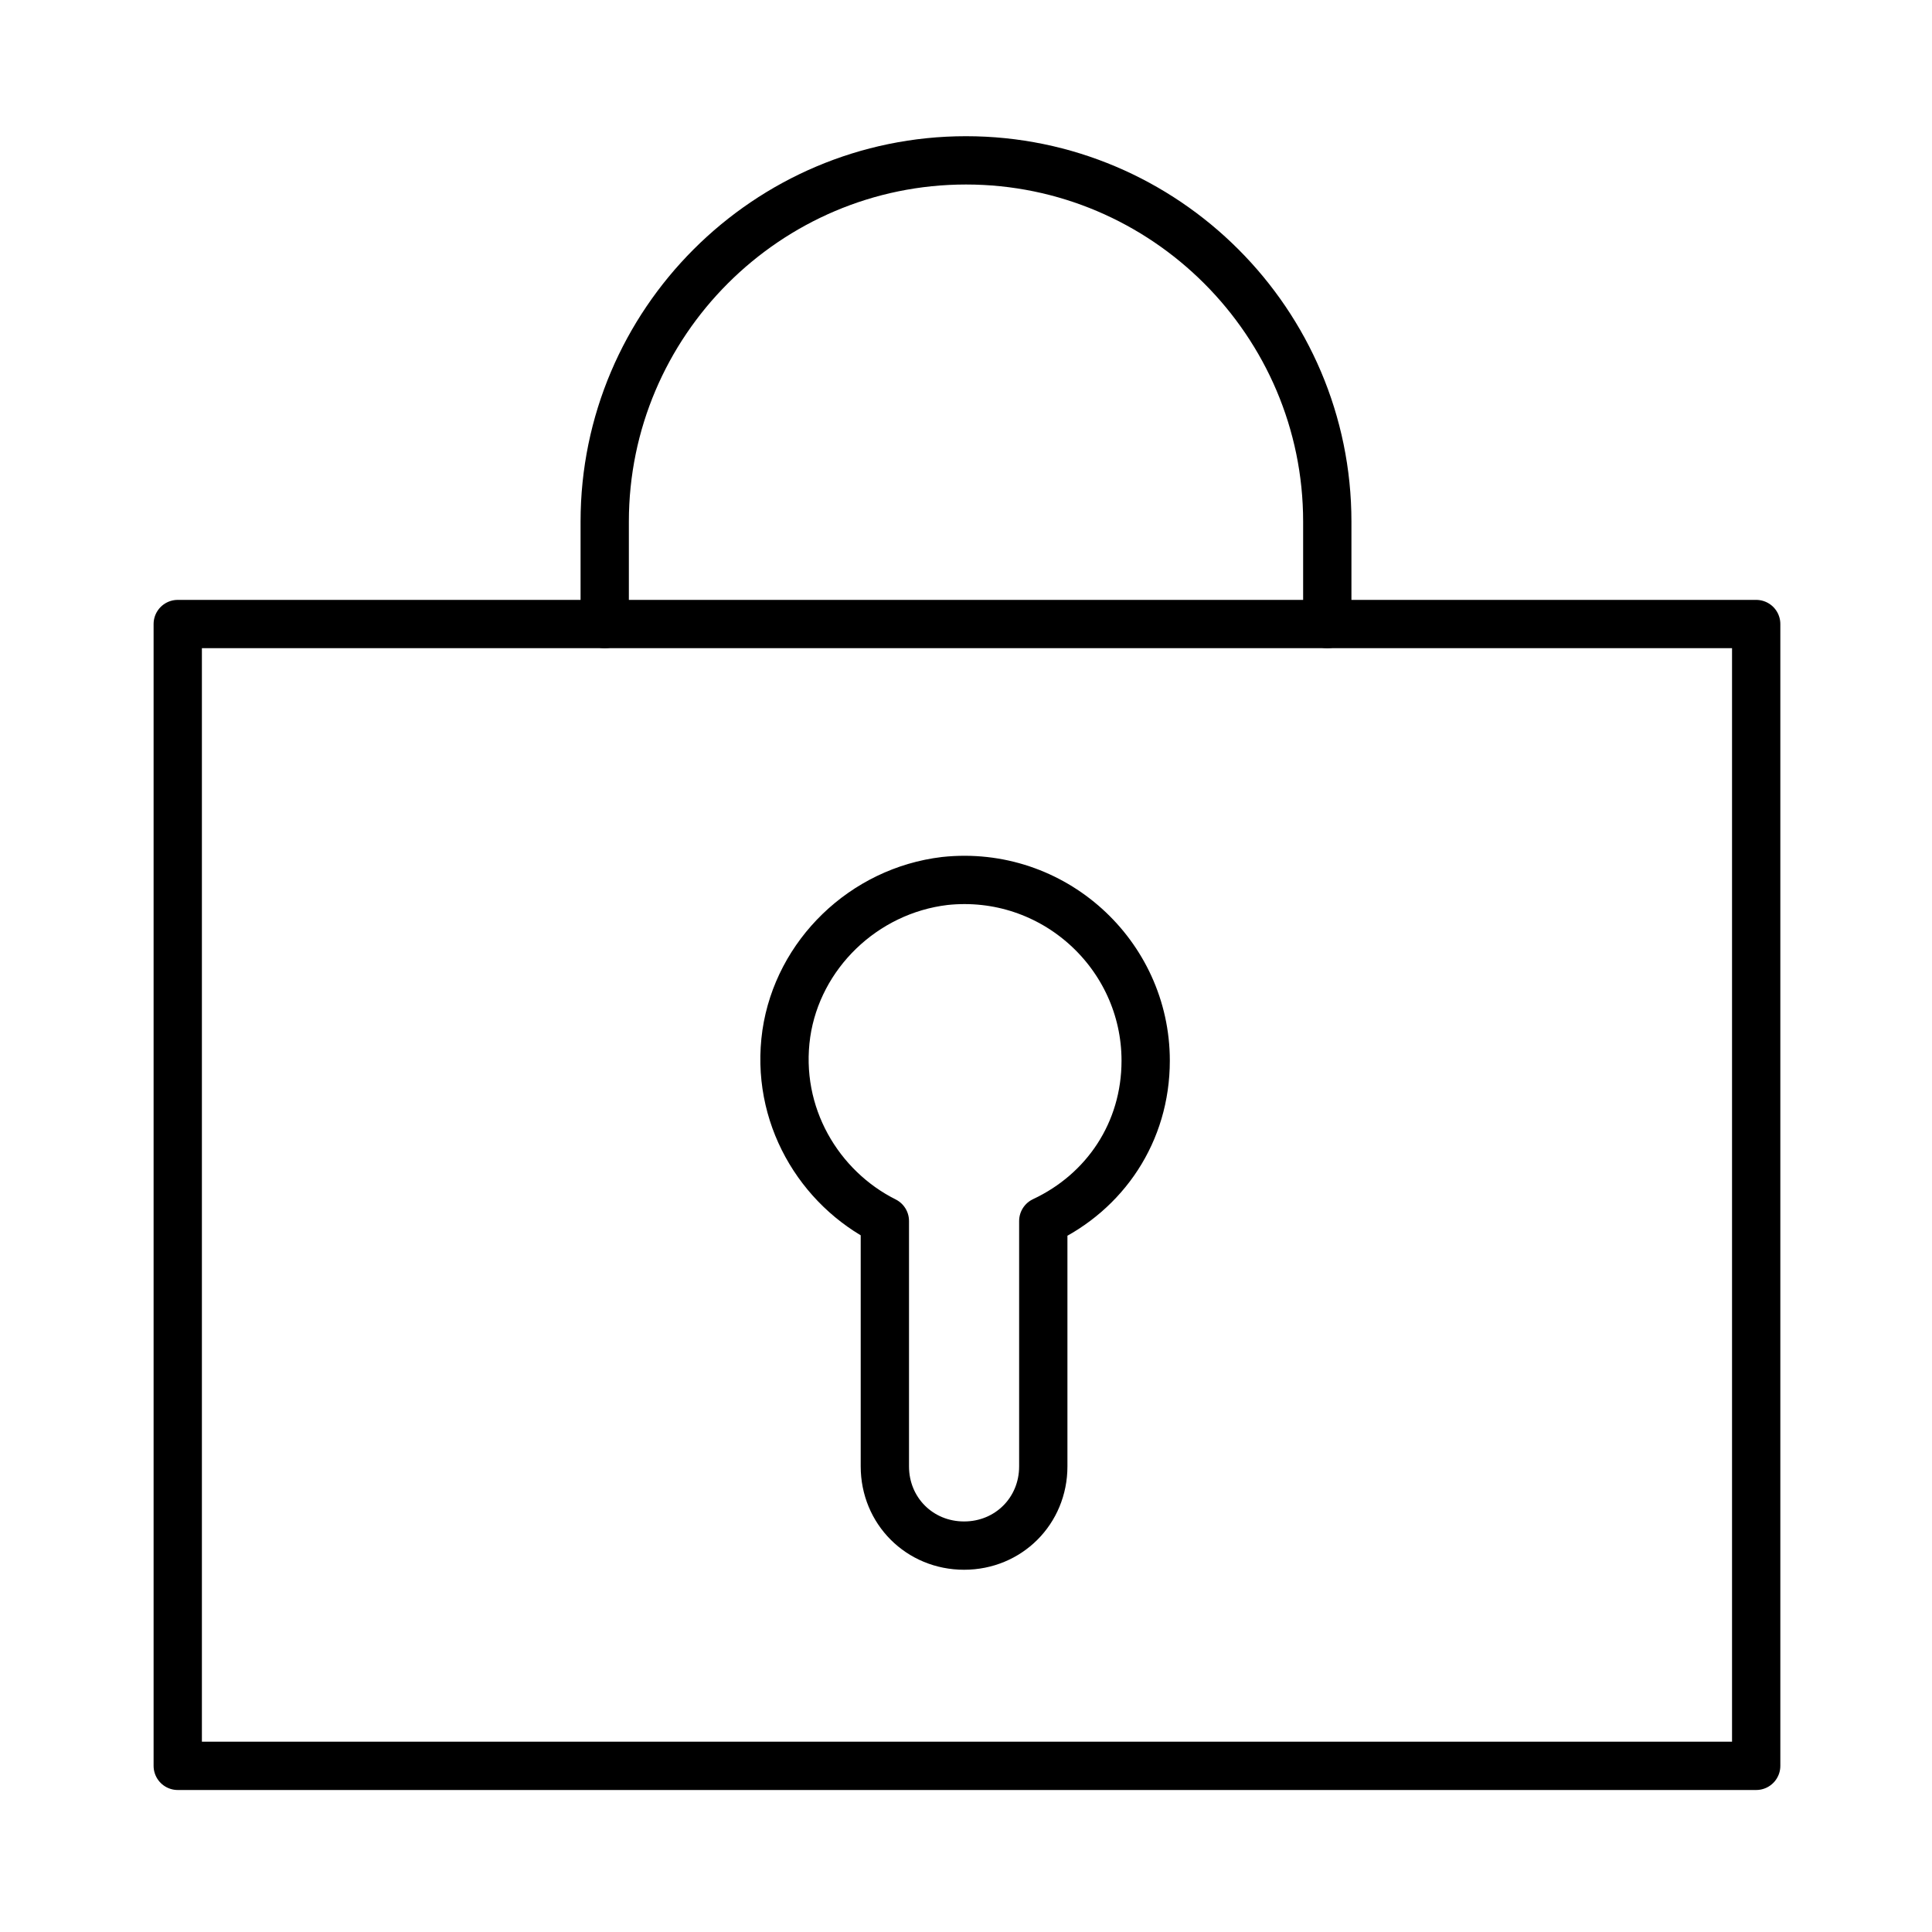 <?xml version="1.0" encoding="UTF-8"?> <!-- Generator: Adobe Illustrator 21.1.0, SVG Export Plug-In . SVG Version: 6.00 Build 0) --> <svg xmlns="http://www.w3.org/2000/svg" xmlns:xlink="http://www.w3.org/1999/xlink" id="Слой_1" x="0px" y="0px" viewBox="0 0 100 100" style="enable-background:new 0 0 100 100;" xml:space="preserve"> <style type="text/css"> .st0{fill:none;stroke:#000000;stroke-width:2.5;stroke-linecap:round;stroke-linejoin:round;stroke-miterlimit:10;} </style> <rect x="9.2" y="32.3" class="st0" width="81.7" height="59.1"></rect> <path class="st0" d="M31.3,32.3V27c0-10.3,8.4-18.7,18.7-18.7S68.7,16.7,68.7,27v5.3"></path> <path class="st0" d="M59.3,54.9c0-5.5-4.8-9.9-10.4-9.3c-4.2,0.5-7.6,3.8-8.2,7.9c-0.6,4.2,1.7,8,5.1,9.7v12.7 c0,2.3,1.8,4.1,4.1,4.1h0c2.3,0,4.1-1.8,4.1-4.1V63.2C57.2,61.7,59.3,58.6,59.3,54.9z"></path> </svg> 